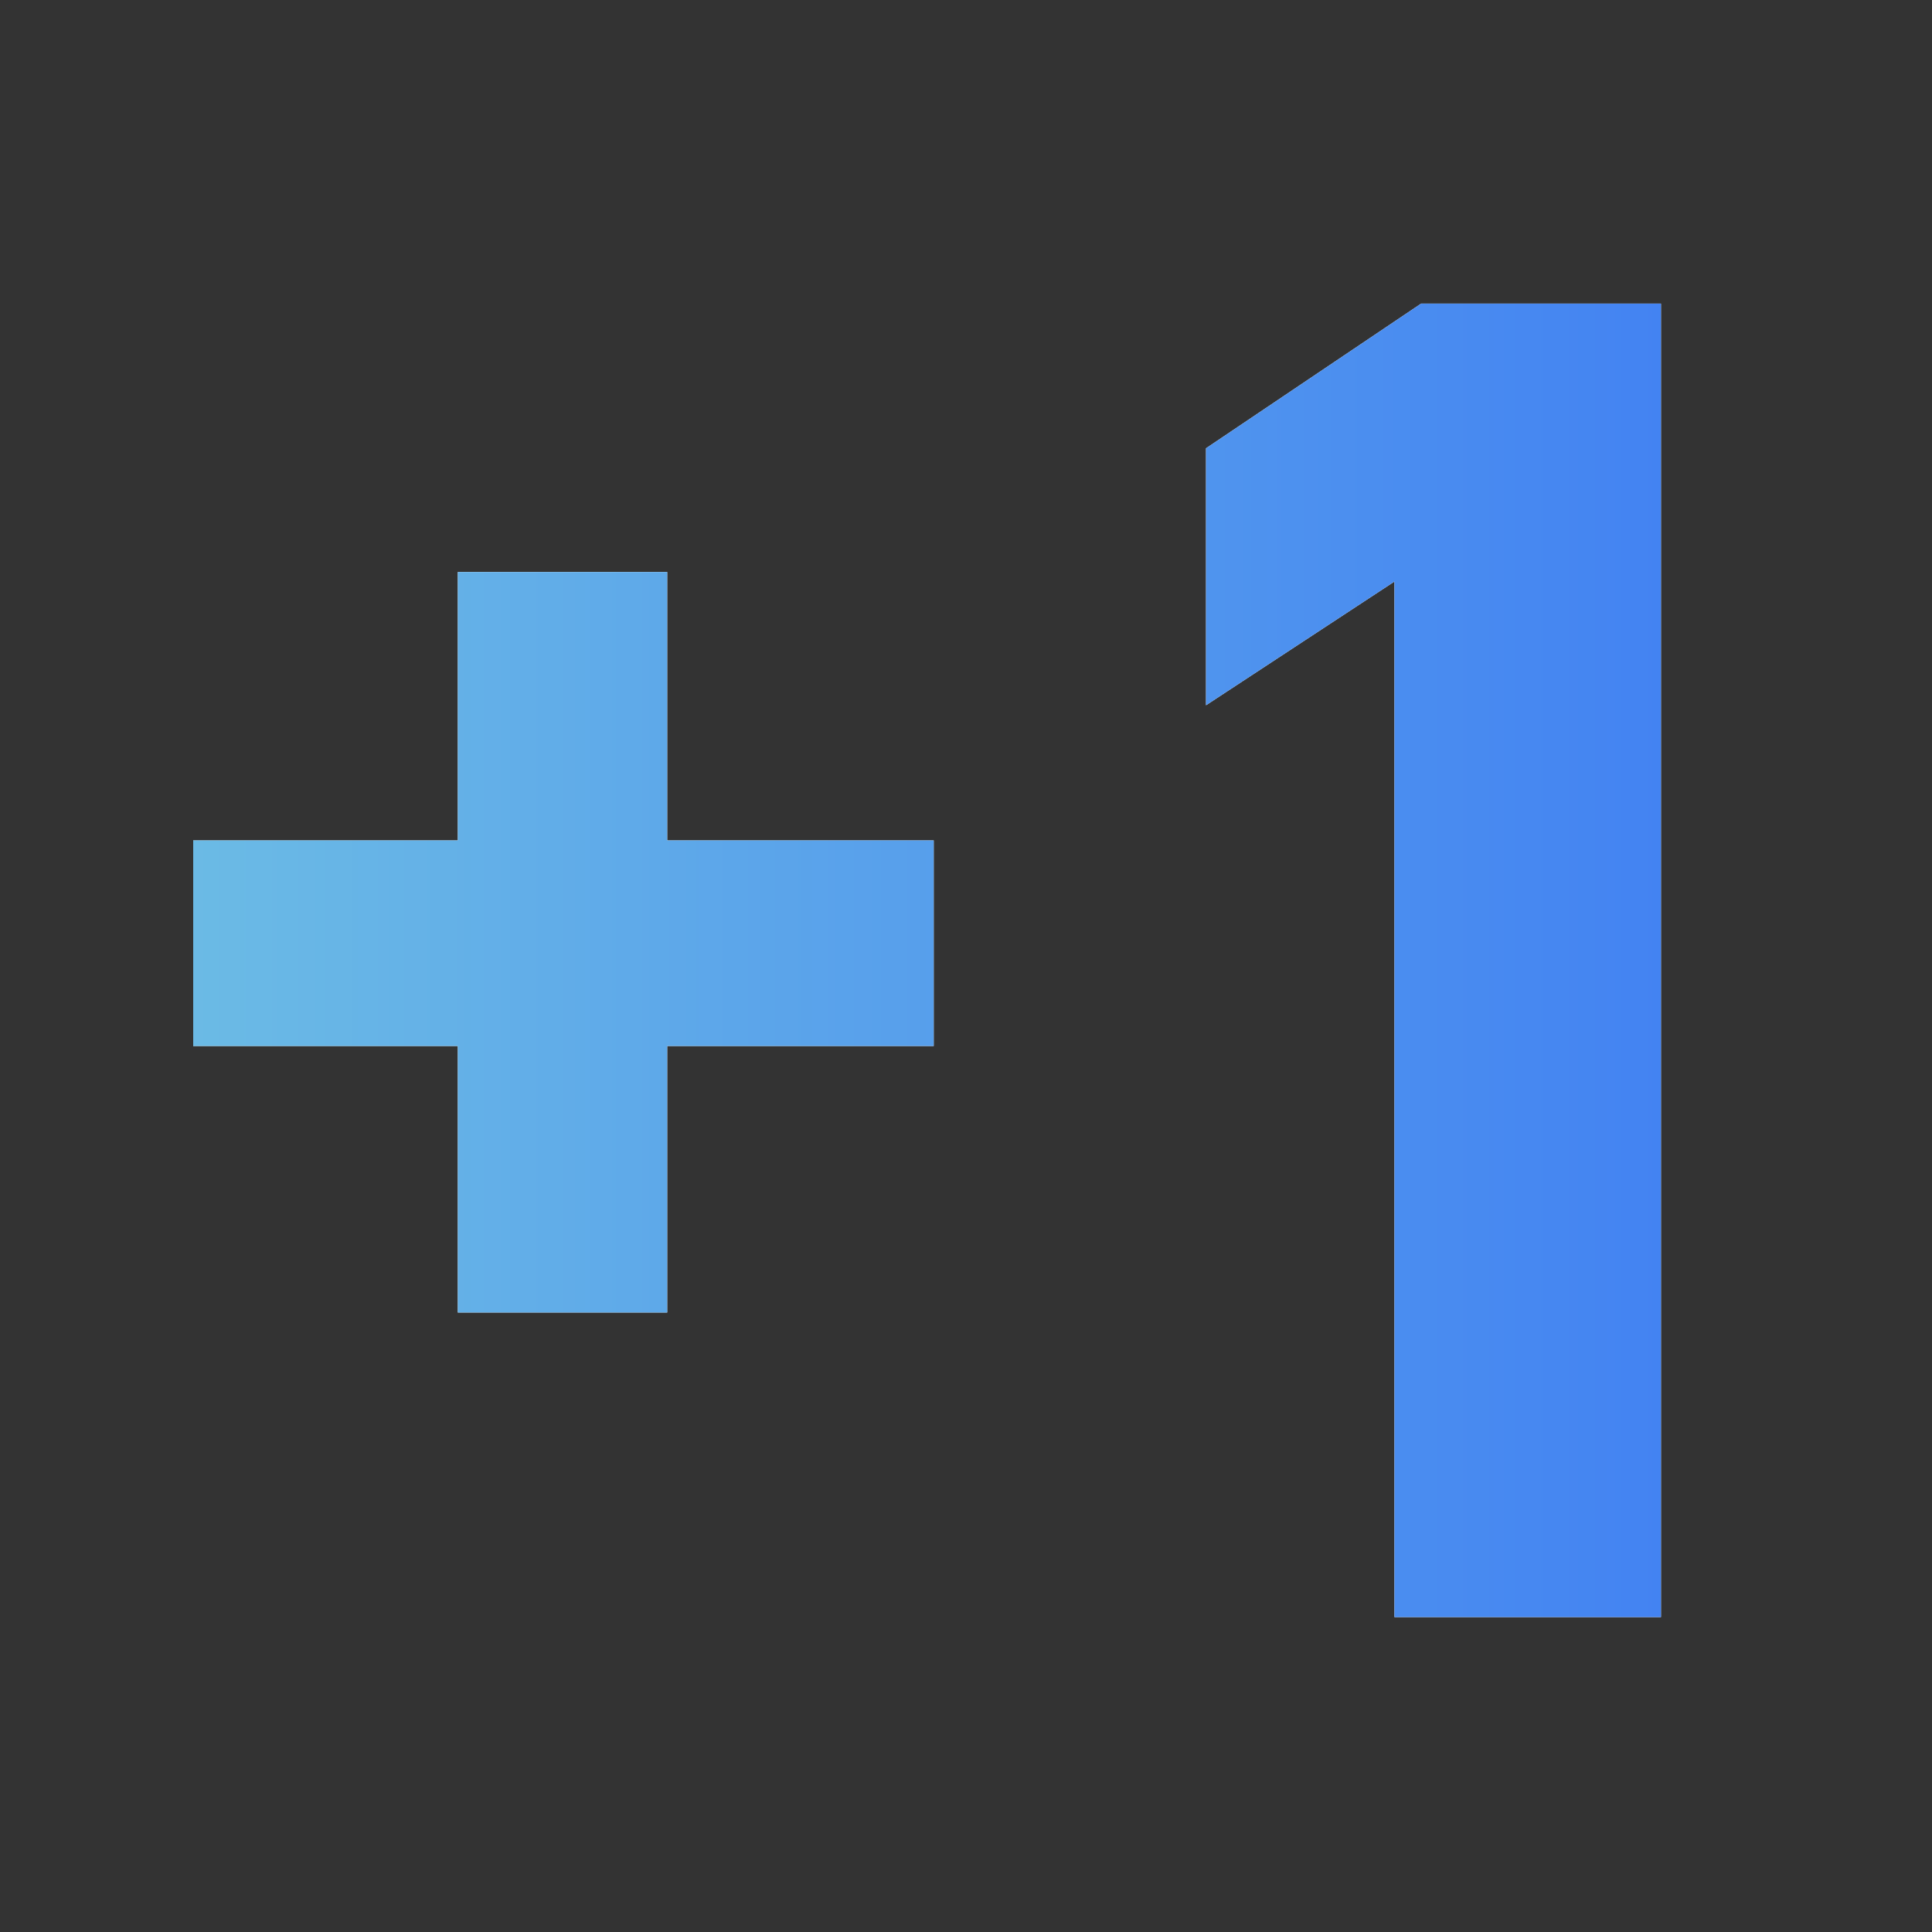 <svg xmlns="http://www.w3.org/2000/svg" width="70" height="70" fill="none" viewBox="0 0 70 70"><rect x="0" y="0" width="70" height="70" fill="#333333" stroke="none"/><path fill="#fff" d="M16.587 37.899H7V30.45h9.587v-9.725h7.587v9.725h9.656v7.449h-9.656v9.656h-7.587v-9.656Z"/><path fill="url(#paint0_linear_401_2343)" d="M16.587 37.899H7V30.45h9.587v-9.725h7.587v9.725h9.656v7.449h-9.656v9.656h-7.587v-9.656Z"/><path fill="#fff" d="M51.49 11h8.69v47.59h-9.656V21.07l-6.828 4.483v-9.311L51.489 11Z"/><path fill="url(#paint1_linear_401_2343)" d="M51.49 11h8.69v47.59h-9.656V21.07l-6.828 4.483v-9.311L51.489 11Z"/><defs><linearGradient id="paint0_linear_401_2343" x1="2.66" x2="72.66" y1="90.59" y2="90.59" gradientUnits="userSpaceOnUse"><stop stop-color="#6EBFE4"/><stop offset="1" stop-color="#3A76F5"/></linearGradient><linearGradient id="paint1_linear_401_2343" x1="2.66" x2="72.66" y1="90.59" y2="90.59" gradientUnits="userSpaceOnUse"><stop stop-color="#6EBFE4"/><stop offset="1" stop-color="#3A76F5"/></linearGradient></defs></svg>